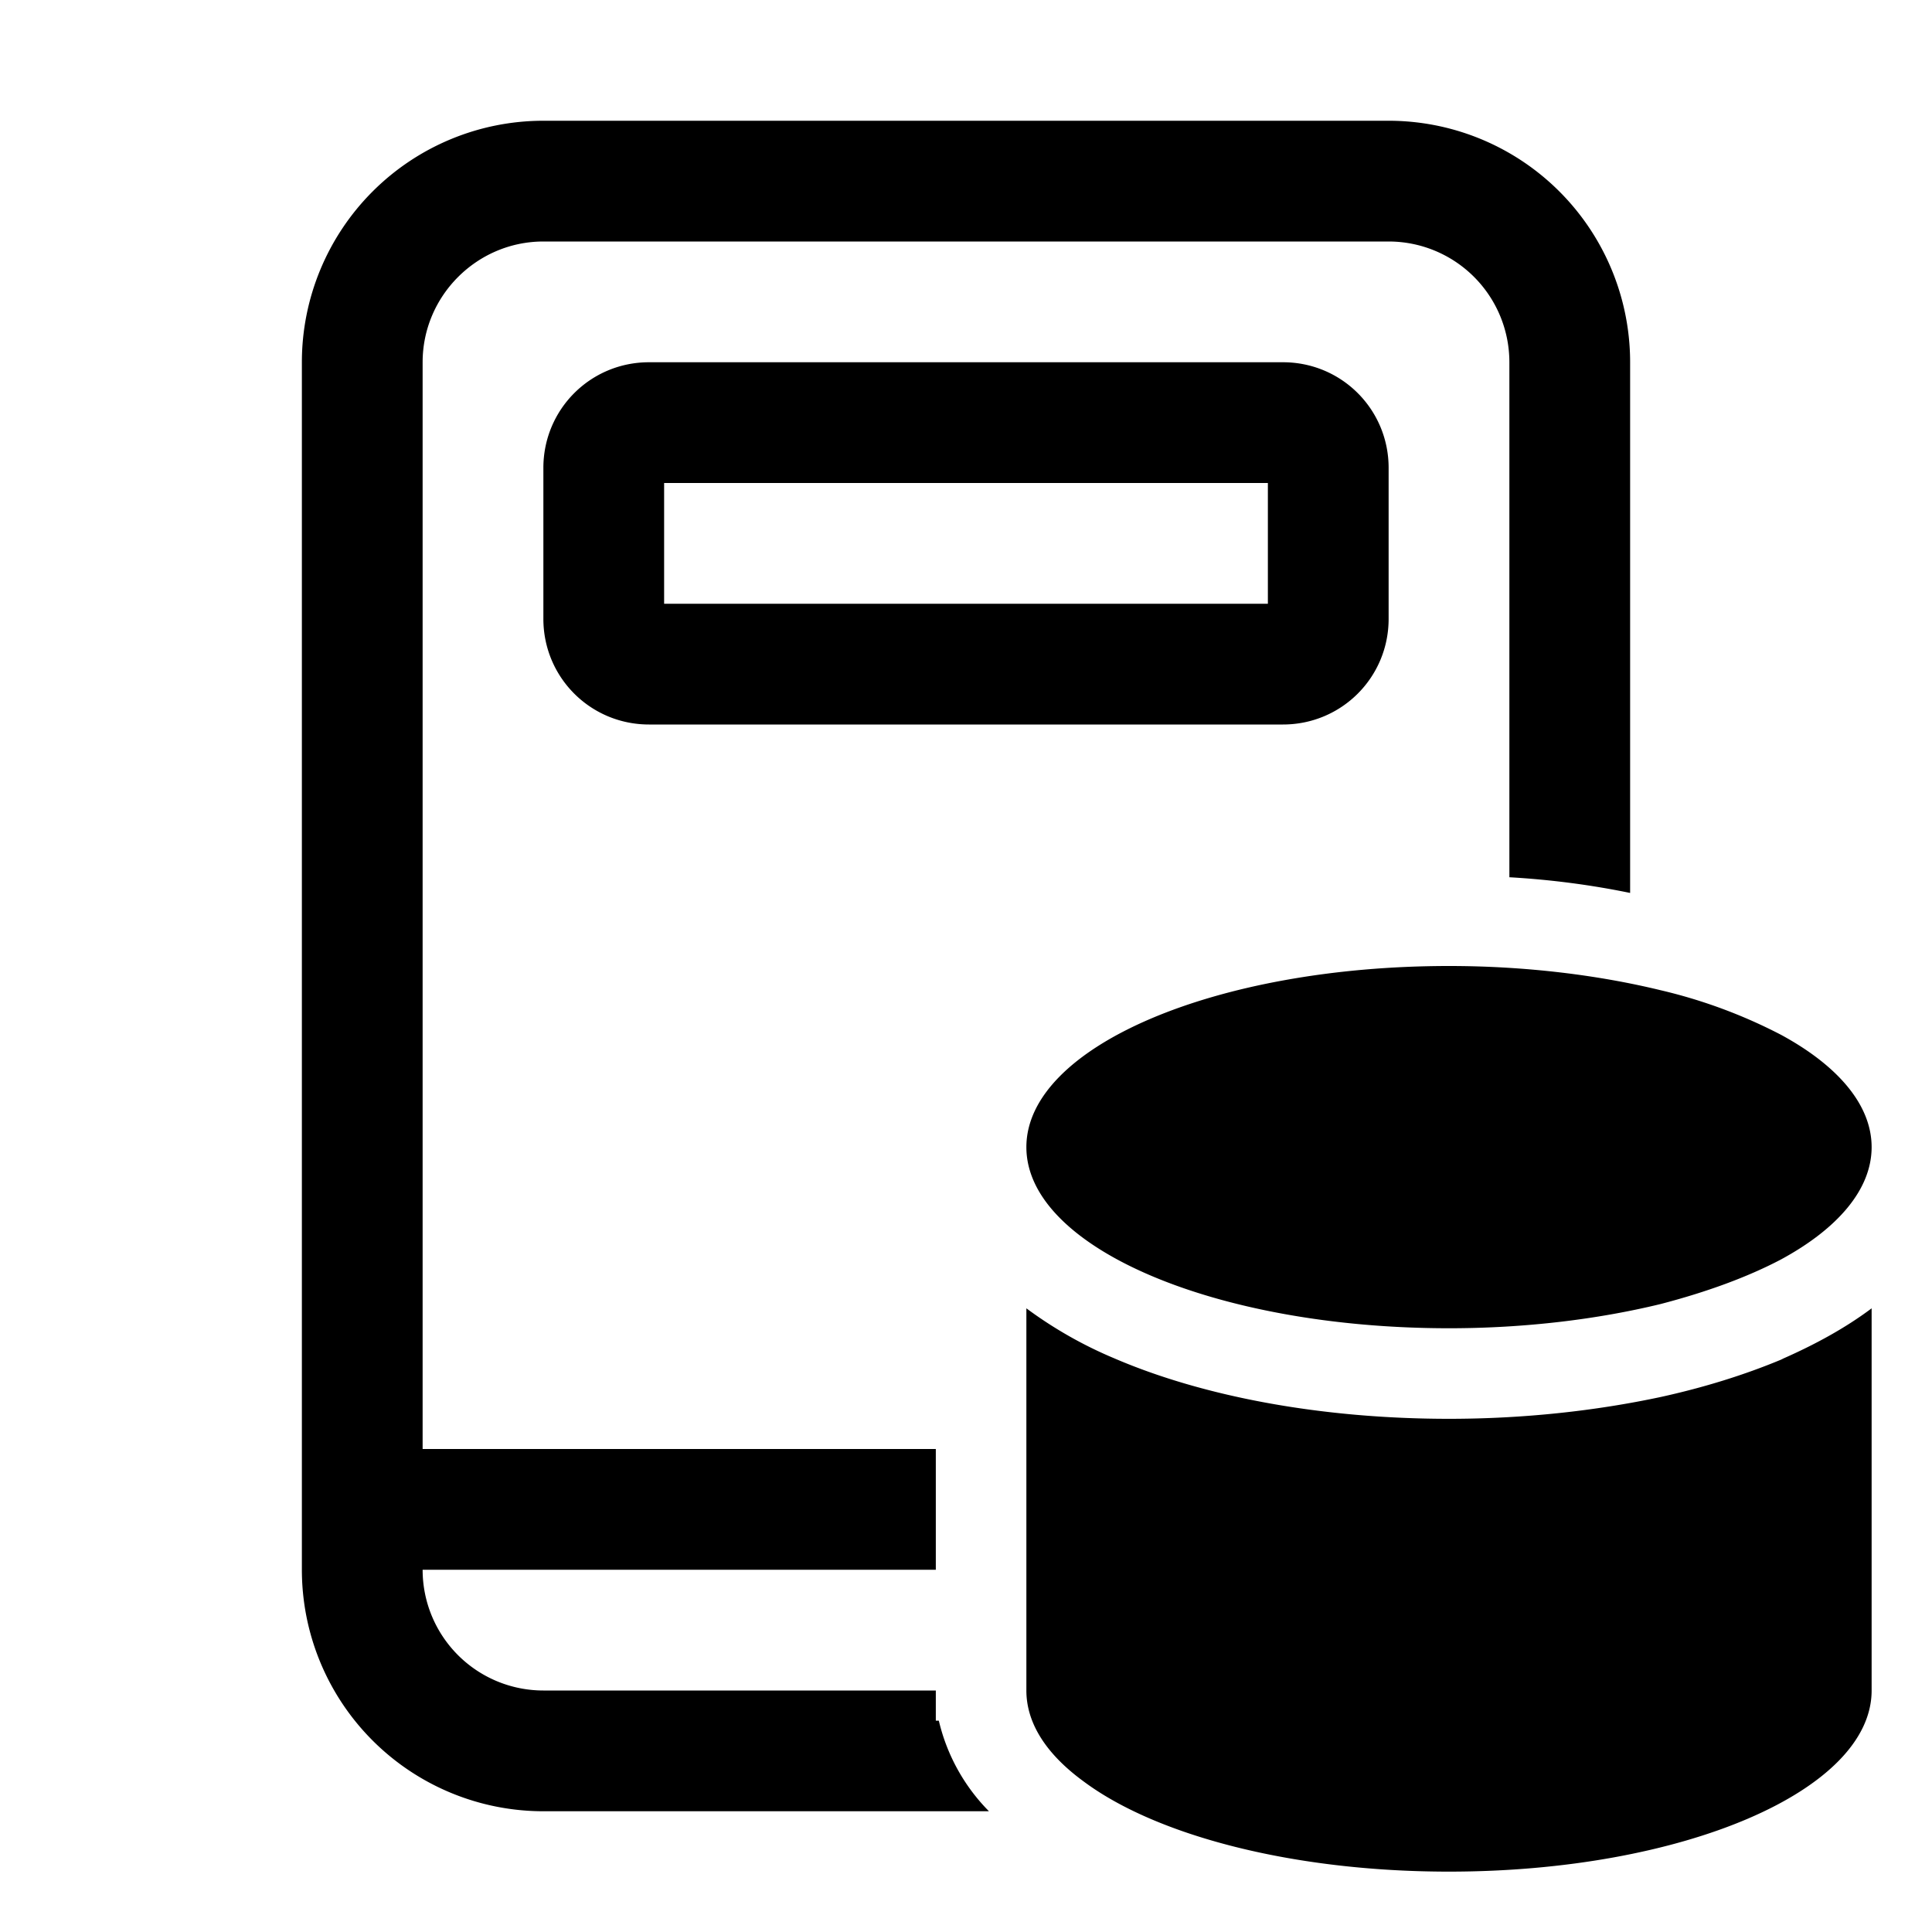 <svg width="32" height="32" viewBox="0 0 32 32" xmlns="http://www.w3.org/2000/svg"><path d="M7 6c0-1.1.9-2 2-2h14a2 2 0 0 1 2 2v8.53c.7.04 1.37.13 2 .26V6a4 4 0 0 0-4-4H9a4 4 0 0 0-4 4v20a4 4 0 0 0 4 4h7.38a3.16 3.16 0 0 1-.83-1.5h-.05V28H9a2 2 0 0 1-2-2h8.5v-2H7V6Zm3.75 0C9.78 6 9 6.78 9 7.75v2.5c0 .97.78 1.75 1.75 1.75h10.5c.97 0 1.75-.78 1.75-1.75v-2.5C23 6.78 22.22 6 21.25 6h-10.5Zm.25 4V8h10v2H11Zm6 18c0 .55.34 1.06.94 1.5 1.2.9 3.47 1.5 6.06 1.5 3.87 0 7-1.34 7-3v-6.33c-.44.33-.94.6-1.46.83l-.04.02c-.6.25-1.27.46-2 .62-1.08.23-2.27.36-3.5.36-2.09 0-4.05-.36-5.54-1a6.98 6.98 0 0 1-1.46-.83V28Zm10.5-6.4c.77-.2 1.45-.45 2-.74.94-.51 1.5-1.16 1.5-1.86 0-.7-.56-1.35-1.5-1.86a8.53 8.53 0 0 0-2-.74c-1.03-.25-2.23-.4-3.5-.4-3.87 0-7 1.34-7 3s3.13 3 7 3c1.27 0 2.47-.15 3.5-.4Z"/></svg>
